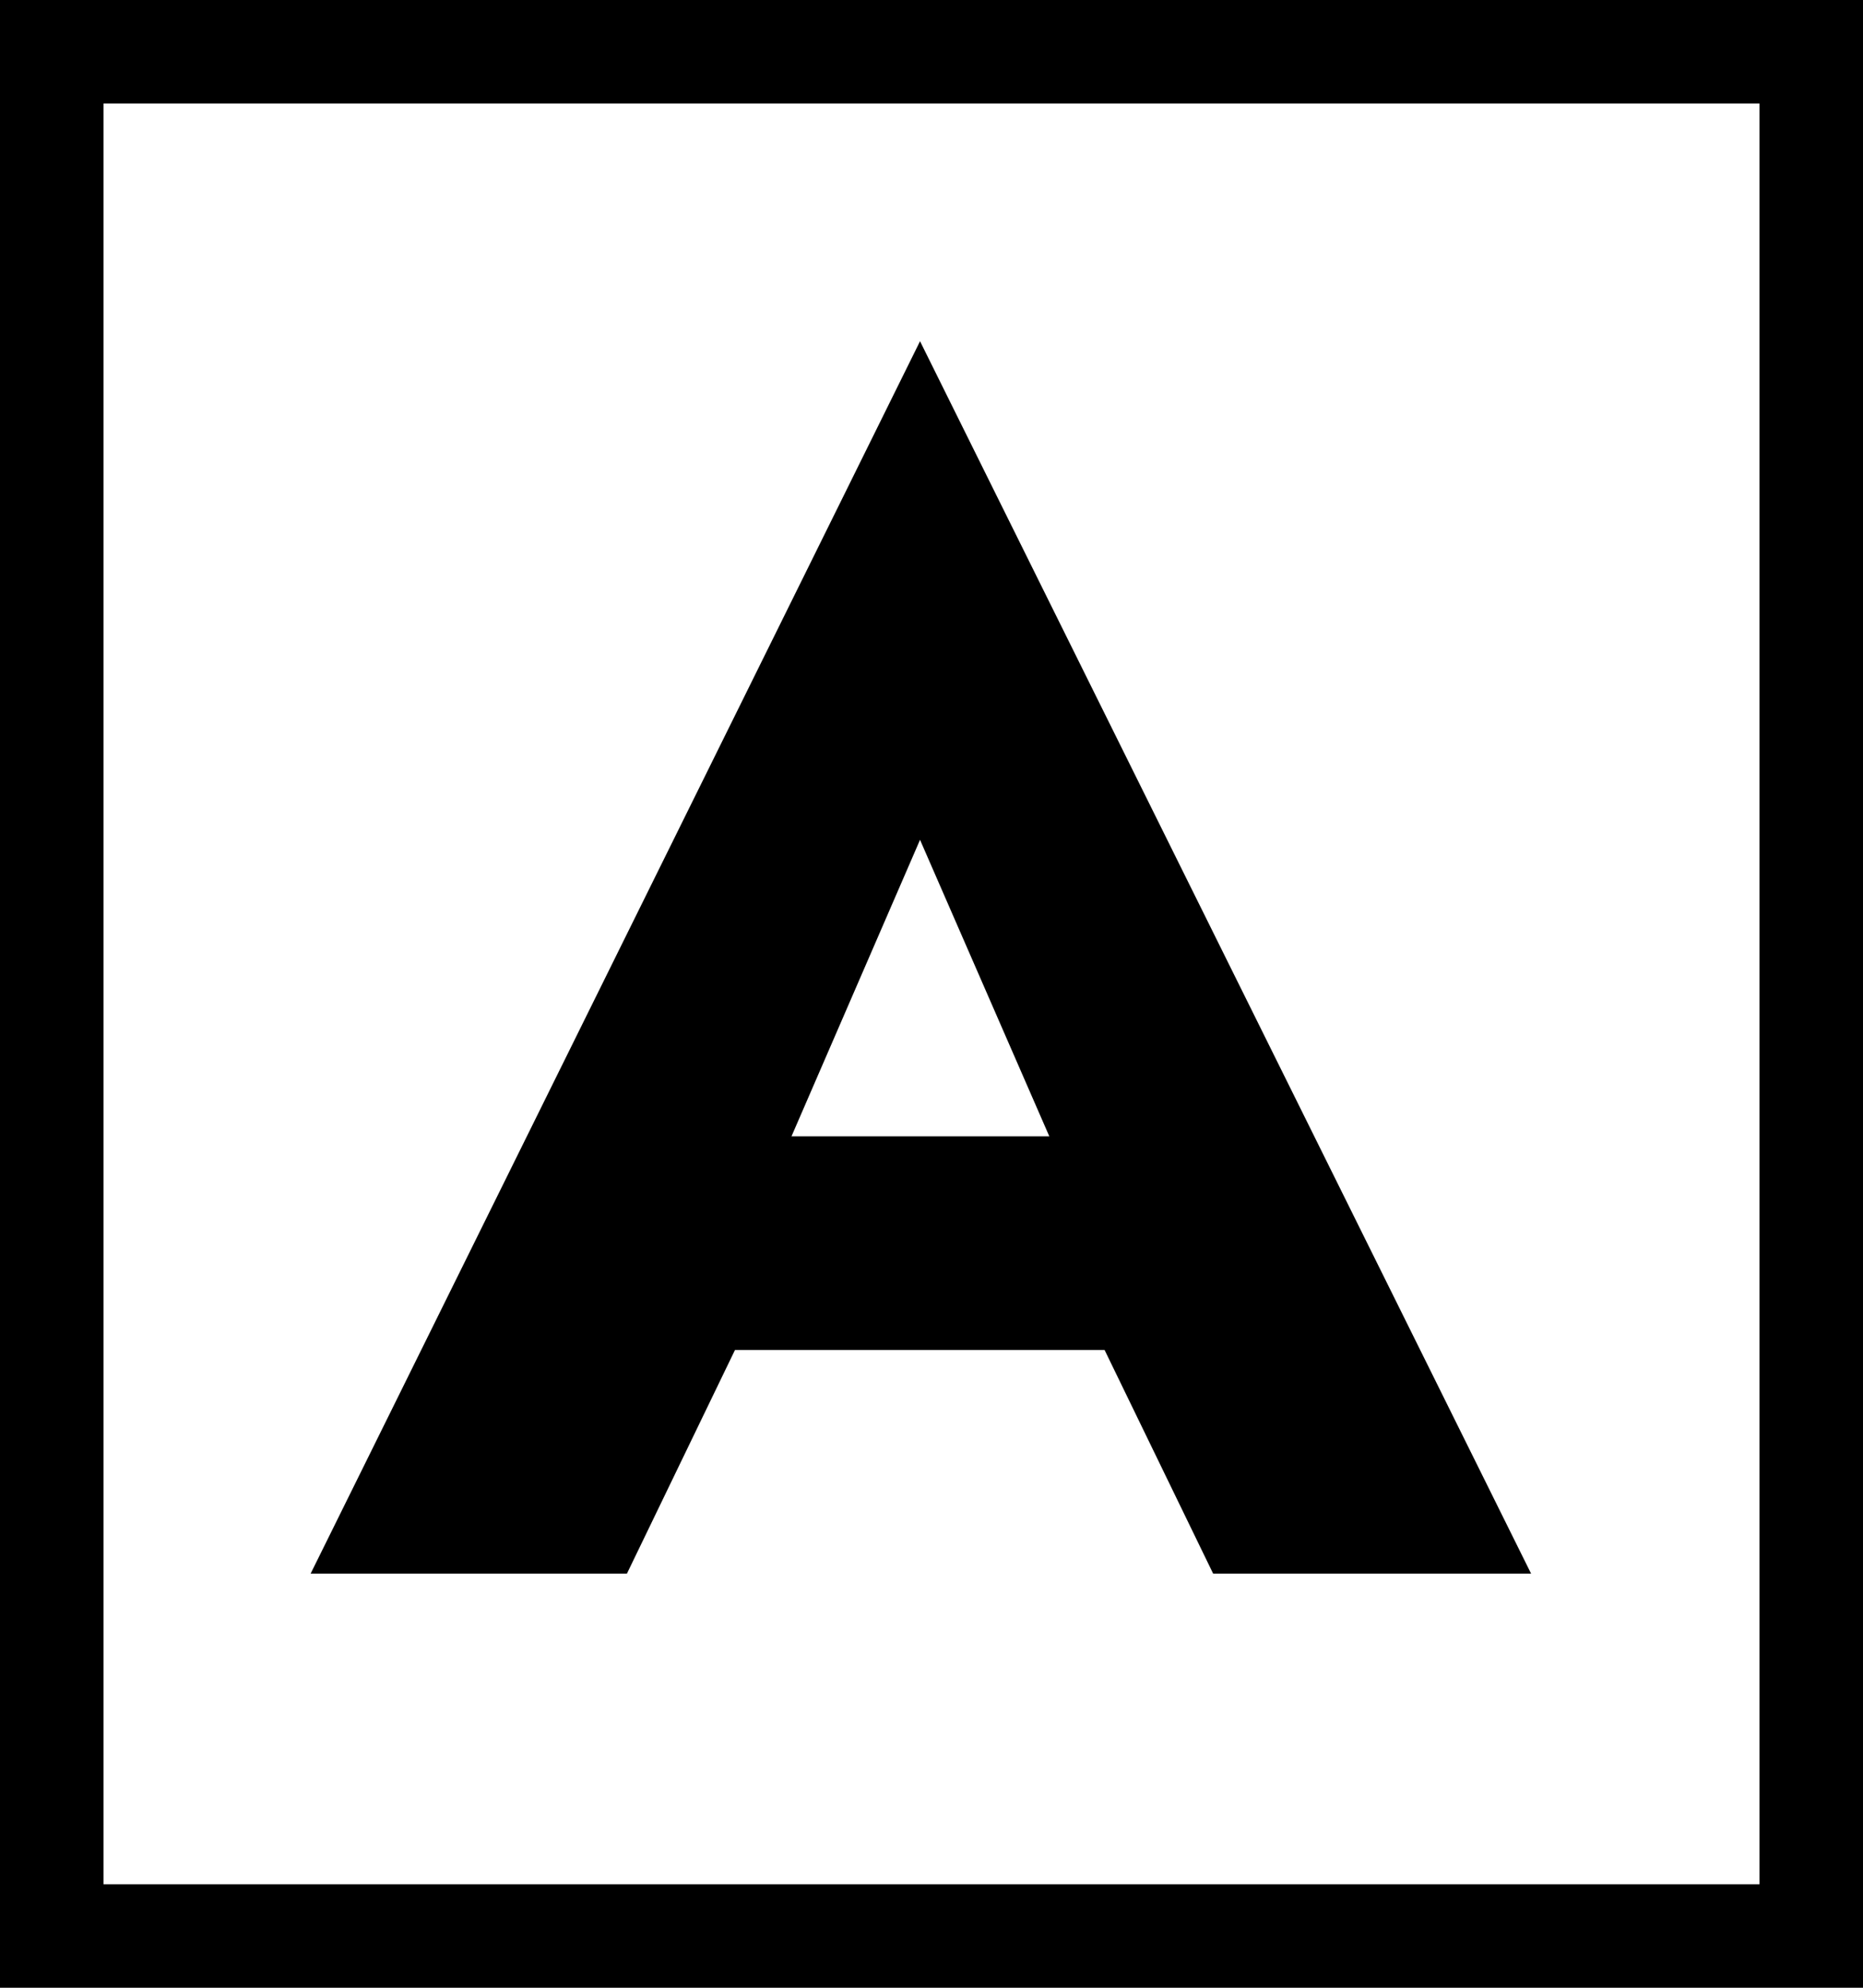 <?xml version="1.0" encoding="UTF-8"?> <svg xmlns="http://www.w3.org/2000/svg" width="90" height="96" viewBox="0 0 90 96" fill="none"><path d="M29.806 65.2L30.766 54.88H58.526L59.406 65.2H29.806ZM44.446 40.56L36.606 58.64L37.246 61.6L30.286 76H15.006L44.446 16.48L73.966 76H58.606L51.886 62.16L52.366 58.72L44.446 40.56Z" fill="black"></path><rect x="2.5" y="2.5" width="85" height="91" stroke="black" stroke-width="5"></rect></svg> 